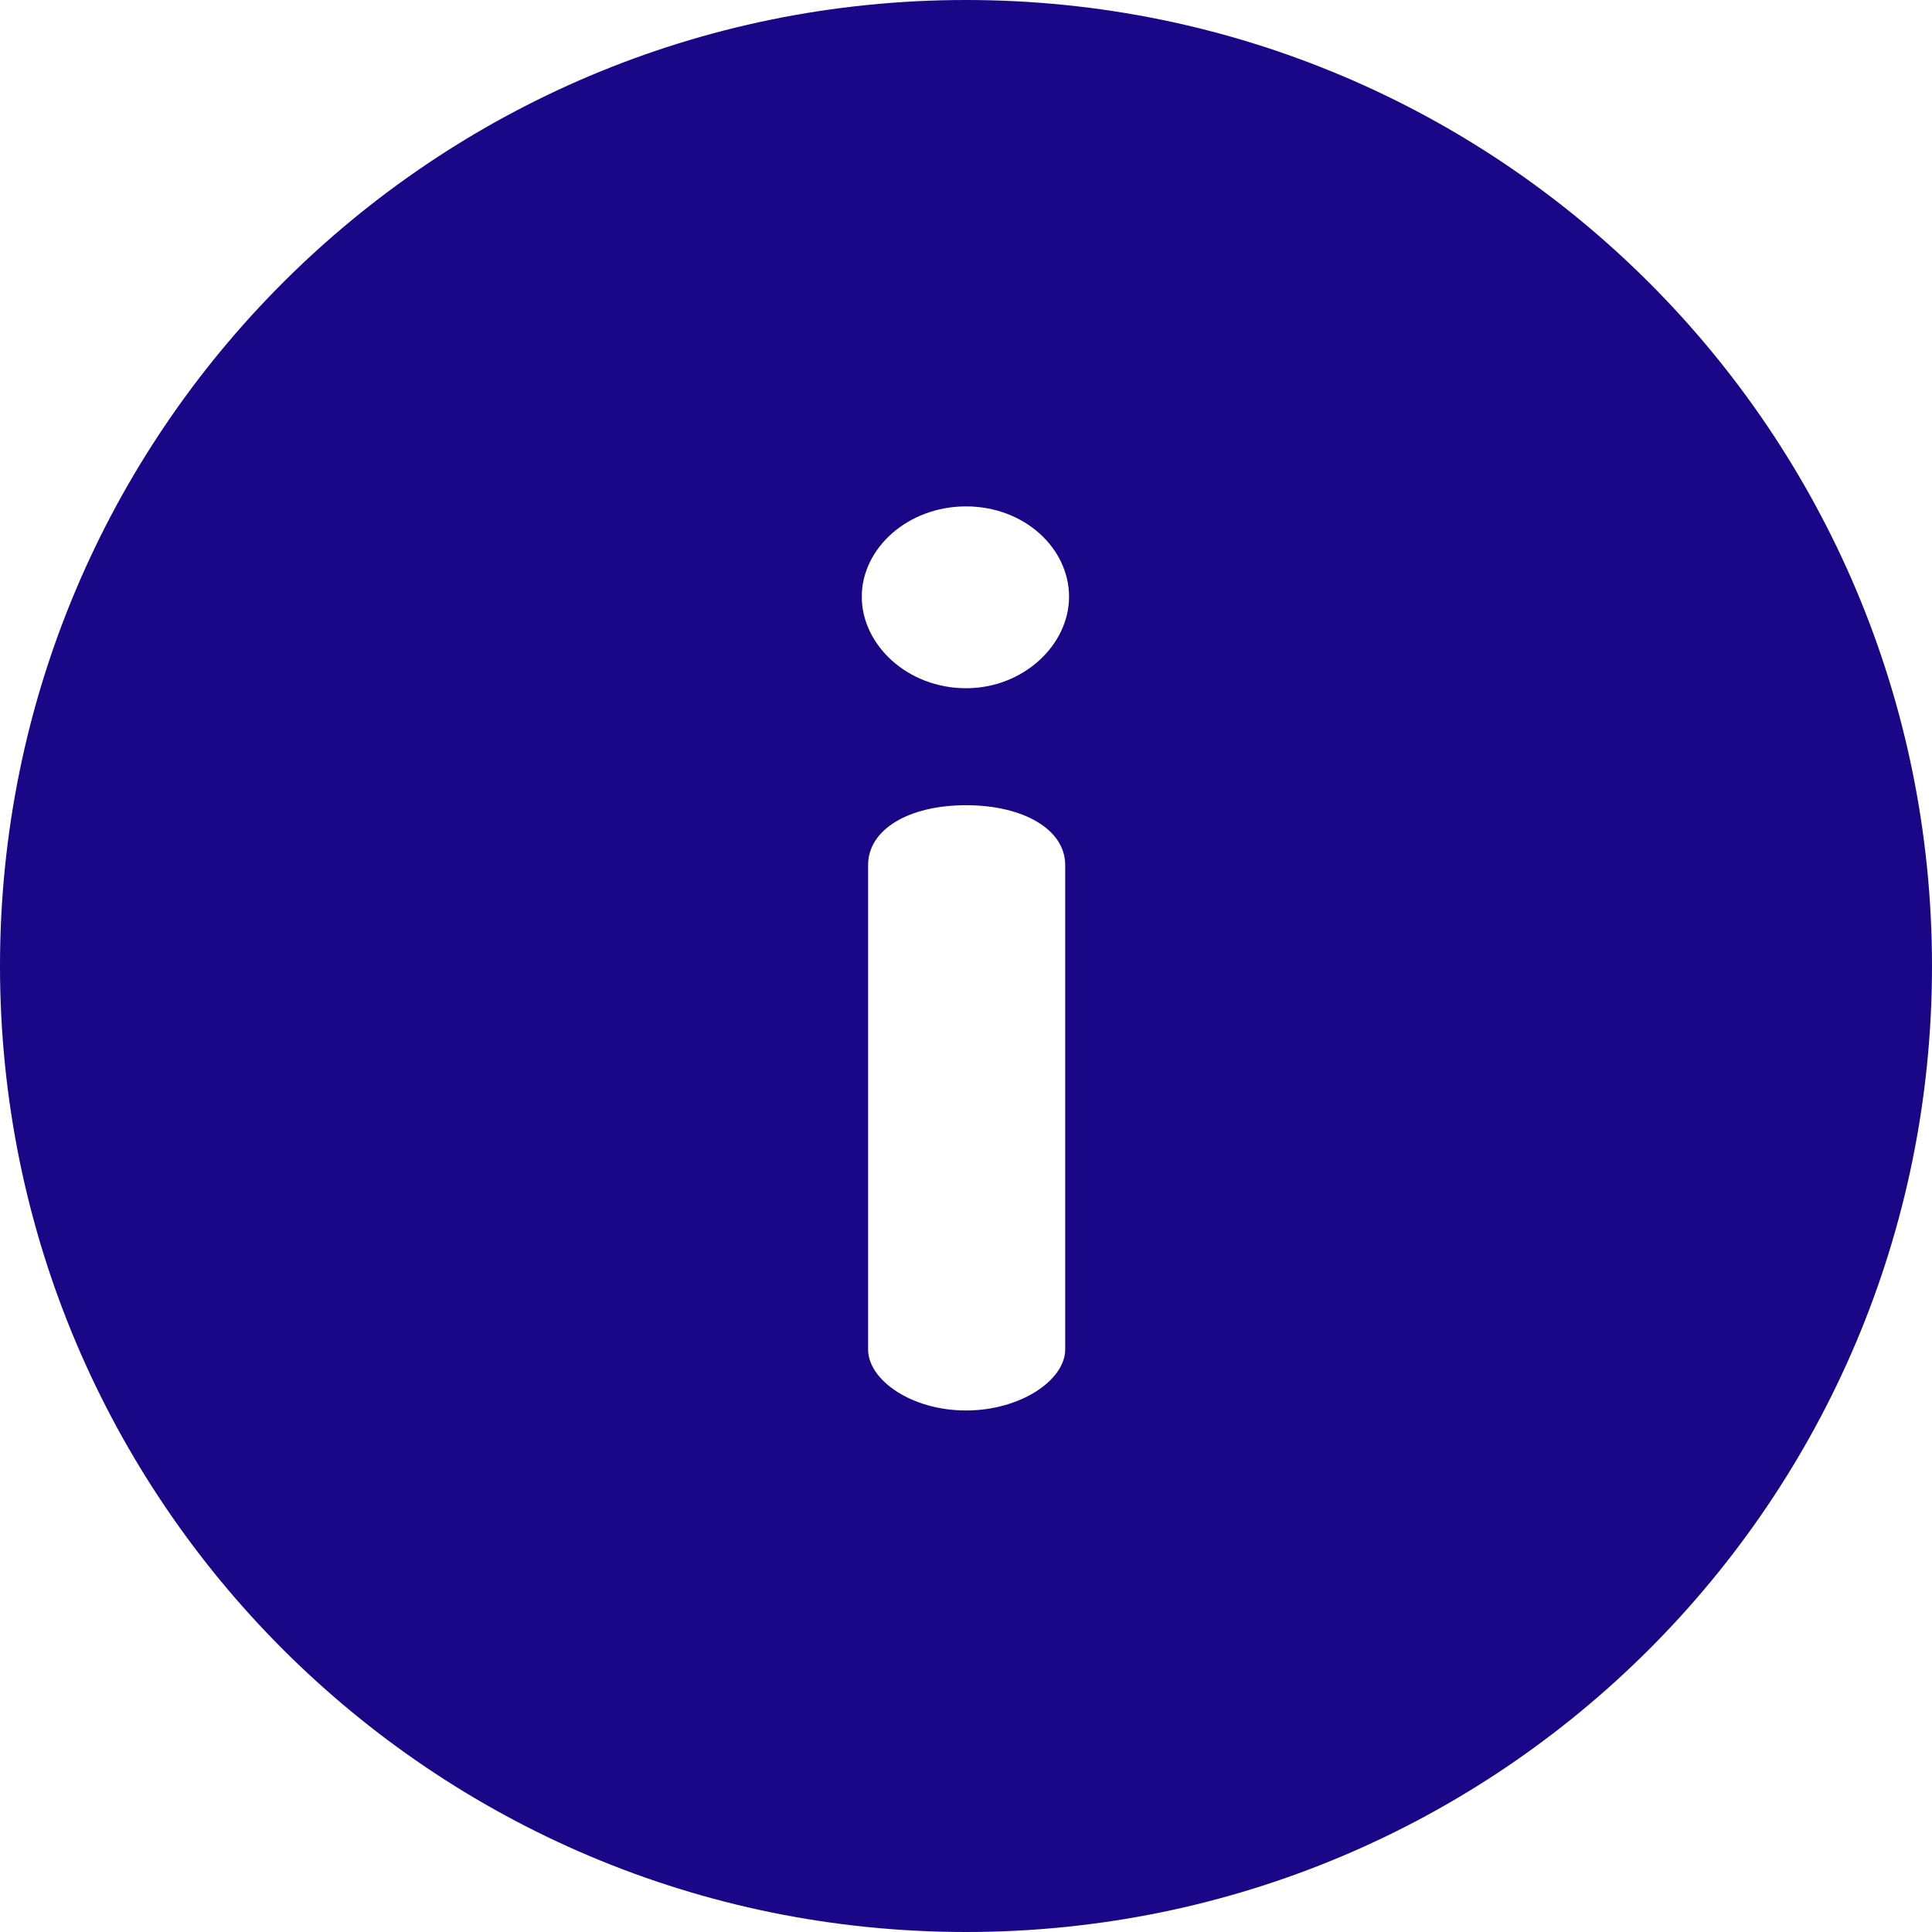 <?xml version="1.0" encoding="UTF-8"?>
<svg id="Layer_2" data-name="Layer 2" xmlns="http://www.w3.org/2000/svg" viewBox="0 0 512 512">
  <defs>
    <style>
      .cls-1 {
        fill: #190787;
        stroke-width: 0px;
      }
    </style>
  </defs>
  <g id="Layer_1-2" data-name="Layer 1">
    <path class="cls-1" d="m256,0C114.51,0,0,114.5,0,256s114.5,256,256,256,256-114.5,256-256S397.5,0,256,0Zm26.29,357.62c0,8.09-11.79,16.17-26.28,16.17s-25.95-8.09-25.95-16.17v-128.39c0-9.43,10.78-15.84,25.95-15.84s26.28,6.4,26.28,15.84v128.39Zm-26.28-175.23c-15.5,0-27.63-11.46-27.63-24.26s12.13-23.93,27.63-23.93,27.3,11.12,27.3,23.93-12.13,24.26-27.3,24.26Z"/>
  </g>
</svg>